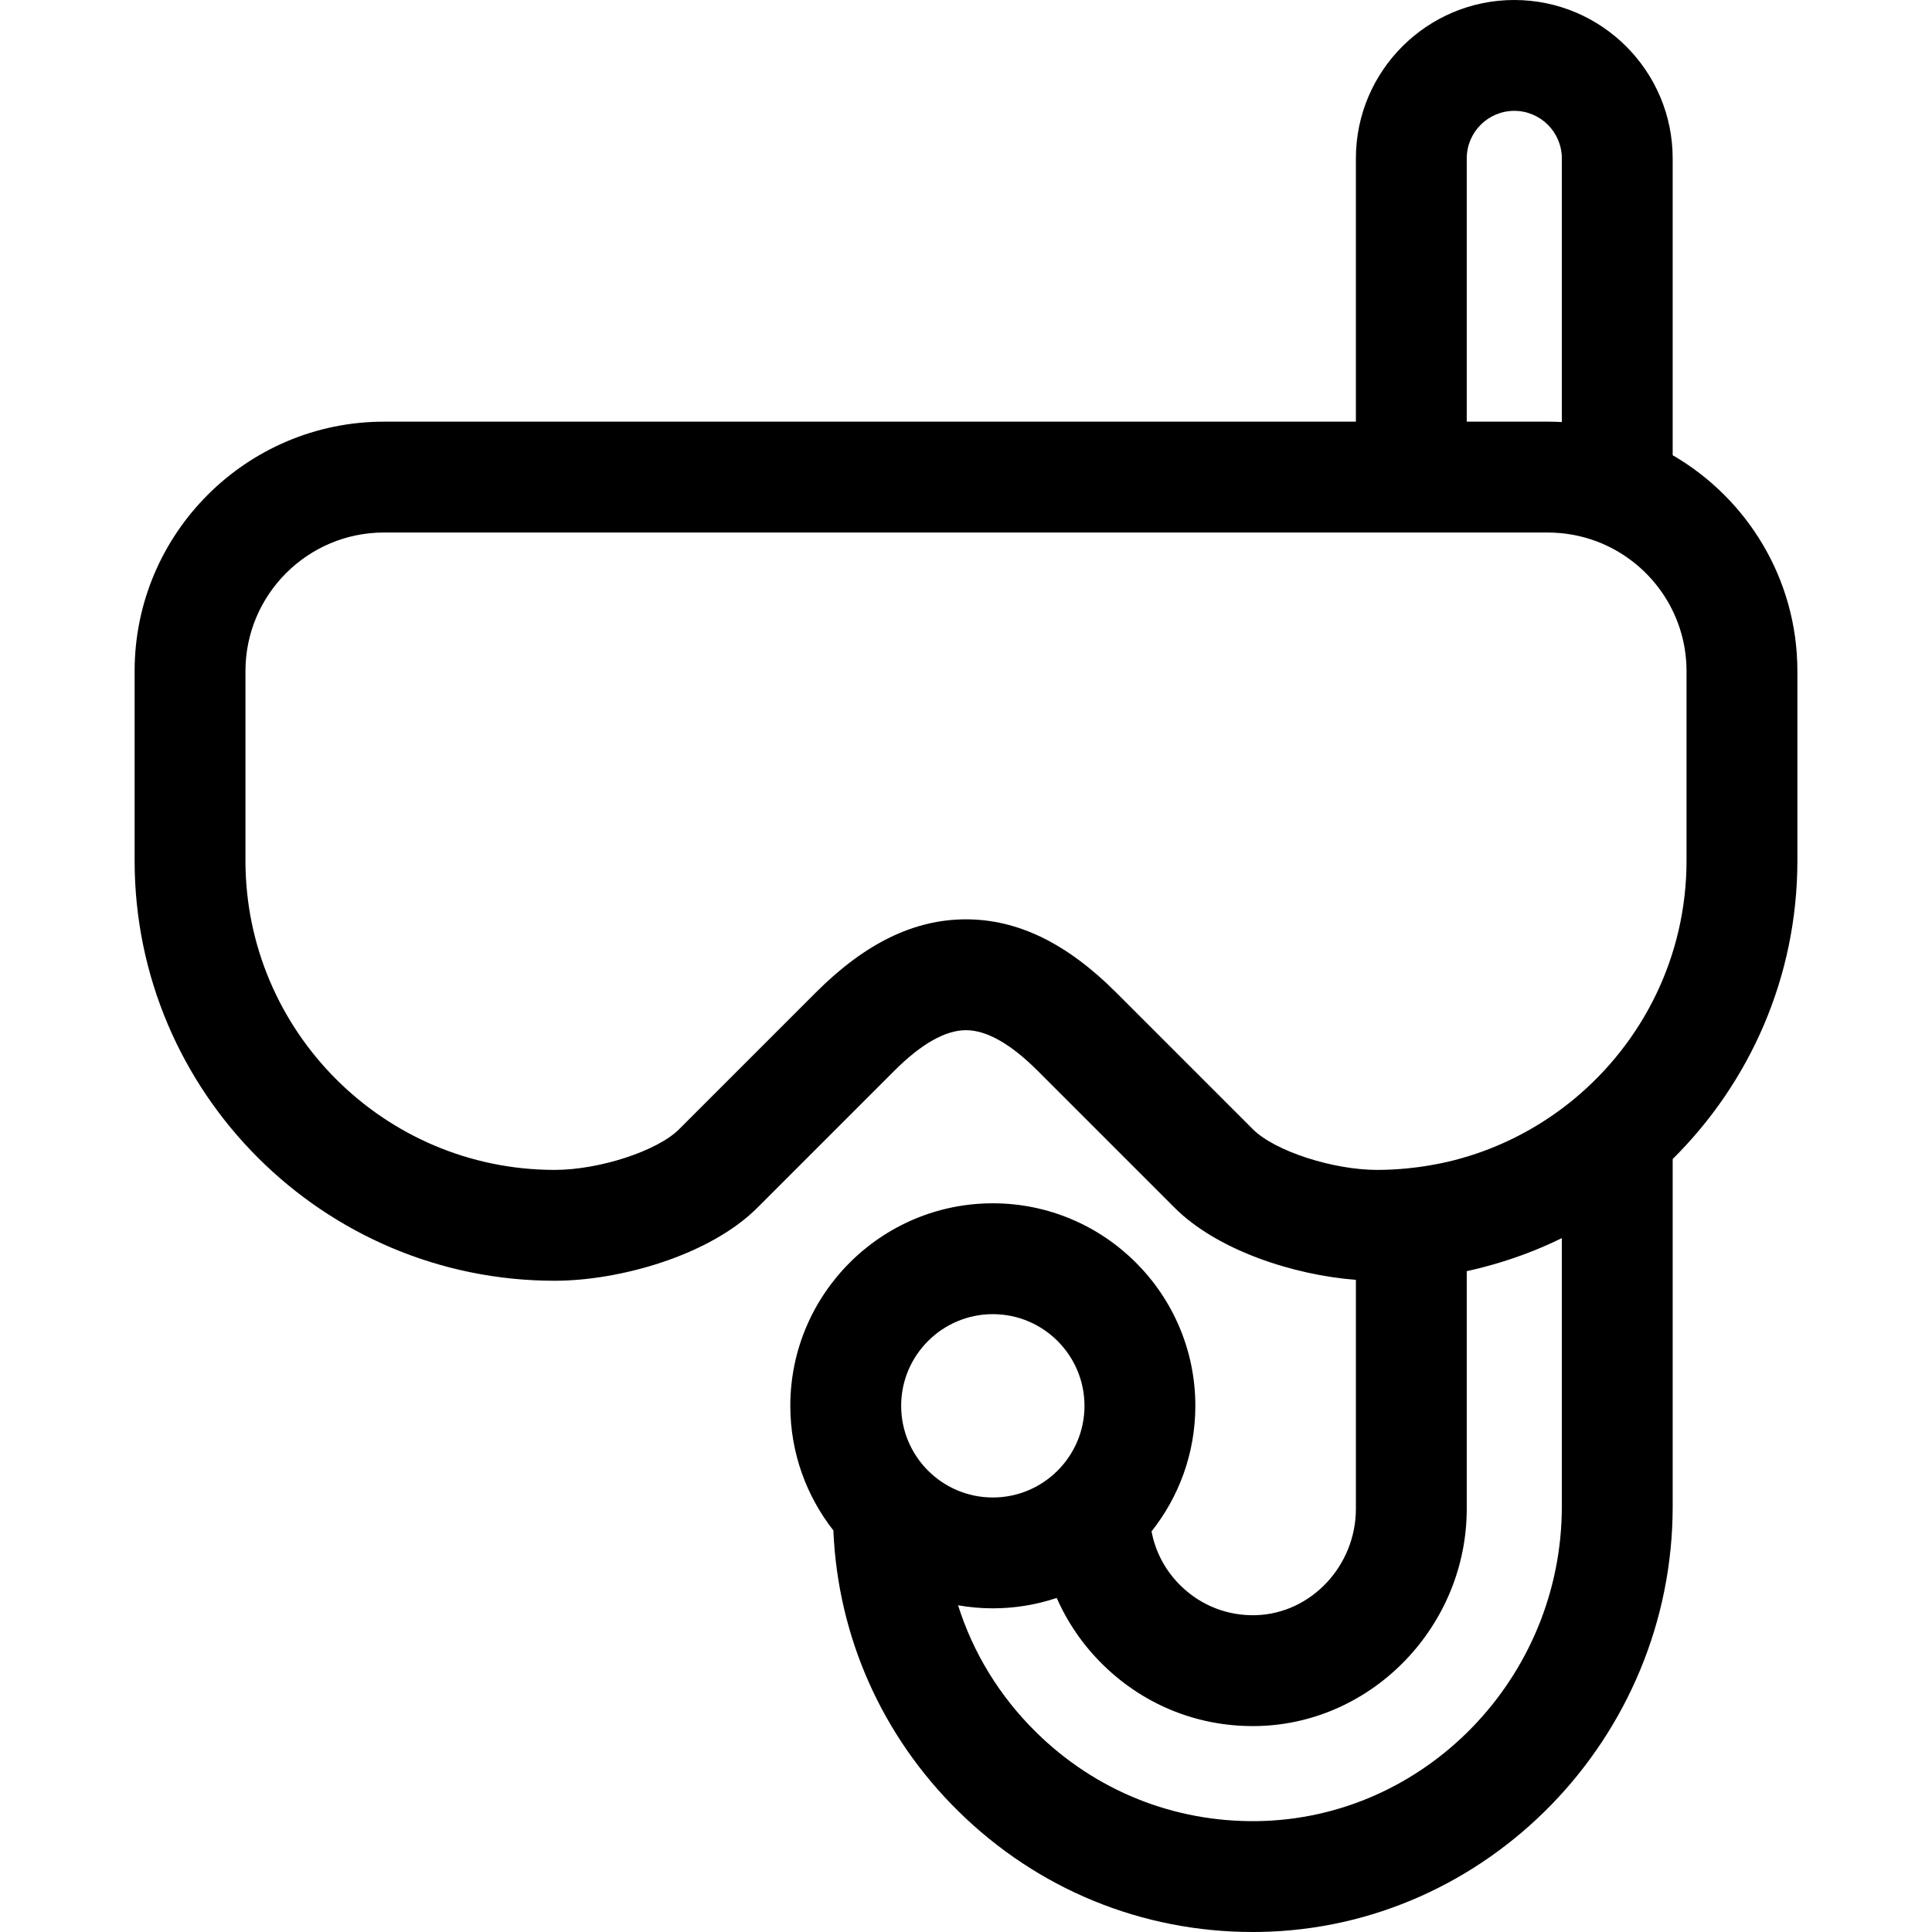 <?xml version="1.0" encoding="iso-8859-1"?>
<!-- Uploaded to: SVG Repo, www.svgrepo.com, Generator: SVG Repo Mixer Tools -->
<svg fill="#000000" height="800px" width="800px" version="1.1" id="Layer_1" xmlns="http://www.w3.org/2000/svg" xmlns:xlink="http://www.w3.org/1999/xlink" 
	 viewBox="0 0 348.576 348.576" xml:space="preserve">
<g id="XMLID_243_">
	<g>
		<path d="M301.788,82.131V28.577C301.788,12.82,288.967,0,273.21,0s-28.577,12.82-28.577,28.577v47.5H69.288
			c-24.813,0-45,20.187-45,45v34.203c0,41.794,34.002,75.797,75.797,75.797c11.623,0,27.916-4.527,36.568-13.18l24.706-24.706
			c4.858-4.858,9.208-7.322,12.929-7.322s8.07,2.464,12.929,7.322l24.706,24.706c7.734,7.733,21.561,12.16,32.712,13.016v41.299
			c0,10.293-8.09,18.907-18.034,19.202c-5.063,0.152-9.87-1.715-13.514-5.253c-2.797-2.715-4.62-6.136-5.323-9.865
			c4.941-6.232,7.903-14.102,7.903-22.655c0-20.147-16.391-36.539-36.539-36.539c-20.147,0-36.538,16.391-36.538,36.539
			c0,8.474,2.908,16.277,7.767,22.482c0.818,19.181,8.743,37.063,22.542,50.653c14.302,14.086,33.124,21.801,53.12,21.8
			c0.394,0,0.792-0.003,1.187-0.009c41.125-0.627,74.583-35.055,74.583-76.746v-62.709c13.883-13.746,22.5-32.8,22.5-53.833v-34.203
			C324.288,104.458,315.224,89.924,301.788,82.131z M264.634,28.577c0-4.729,3.848-8.577,8.577-8.577s8.577,3.848,8.577,8.577
			v47.569c-0.028-0.002-0.057-0.001-0.085-0.002c-0.8-0.043-1.605-0.067-2.415-0.067h-14.654V28.577z M162.589,253.642
			c0-9.12,7.419-16.539,16.538-16.539c9.12,0,16.539,7.419,16.539,16.539s-7.419,16.539-16.539,16.539
			C170.008,270.181,162.589,262.762,162.589,253.642z M281.788,271.823c0,30.829-24.623,56.286-54.887,56.748
			c-15.06,0.226-29.23-5.468-39.968-16.043c-6.602-6.502-11.372-14.337-14.075-22.897c2.039,0.354,4.131,0.549,6.269,0.549
			c4.029,0,7.904-0.665,11.532-1.875c1.981,4.515,4.836,8.655,8.496,12.208c7.558,7.337,17.515,11.206,28.038,10.894
			c20.645-0.612,37.441-18.194,37.441-39.193v-42.867c0.894-0.193,1.782-0.408,2.667-0.633c0.096-0.025,0.192-0.051,0.288-0.076
			c4.909-1.272,9.662-3.023,14.199-5.248V271.823z M283.988,198.297c-0.013,0.011-0.025,0.022-0.038,0.032
			c-4.819,3.976-10.313,7.161-16.284,9.352c-0.009,0.003-0.018,0.006-0.027,0.01c-0.799,0.293-1.607,0.565-2.423,0.821
			c-0.083,0.026-0.166,0.053-0.249,0.079c-0.825,0.256-1.657,0.493-2.498,0.711c-0.021,0.005-0.042,0.012-0.063,0.017
			c-0.794,0.205-1.597,0.386-2.404,0.556c-0.368,0.077-0.739,0.144-1.11,0.214c-0.411,0.078-0.824,0.153-1.239,0.222
			c-0.474,0.078-0.949,0.151-1.426,0.217c-0.289,0.04-0.579,0.075-0.87,0.111c-0.548,0.067-1.096,0.134-1.648,0.185l-0.038,0.003
			c-1.708,0.158-3.435,0.25-5.183,0.25c-8.046,0-18.526-3.422-22.426-7.323l-24.706-24.706c-8.869-8.869-17.724-13.18-27.071-13.18
			c-9.347,0-18.202,4.312-27.071,13.18l-24.706,24.706c-3.9,3.901-14.38,7.323-22.426,7.323c-30.767,0-55.797-25.03-55.797-55.797
			v-34.203c0-13.785,11.215-25,25-25h175.346h34.654c0.708,0,1.411,0.037,2.112,0.096c0.088,0.007,0.176,0.012,0.264,0.02
			c0.668,0.063,1.331,0.157,1.989,0.273c0.105,0.019,0.211,0.036,0.316,0.057c0.652,0.124,1.299,0.274,1.94,0.451
			c0.098,0.027,0.195,0.055,0.293,0.083c0.642,0.185,1.278,0.394,1.906,0.631c9.445,3.573,16.181,12.707,16.181,23.389v34.203h0.001
			C304.288,172.574,296.379,188.054,283.988,198.297z"/>
	</g>
</g>
</svg>